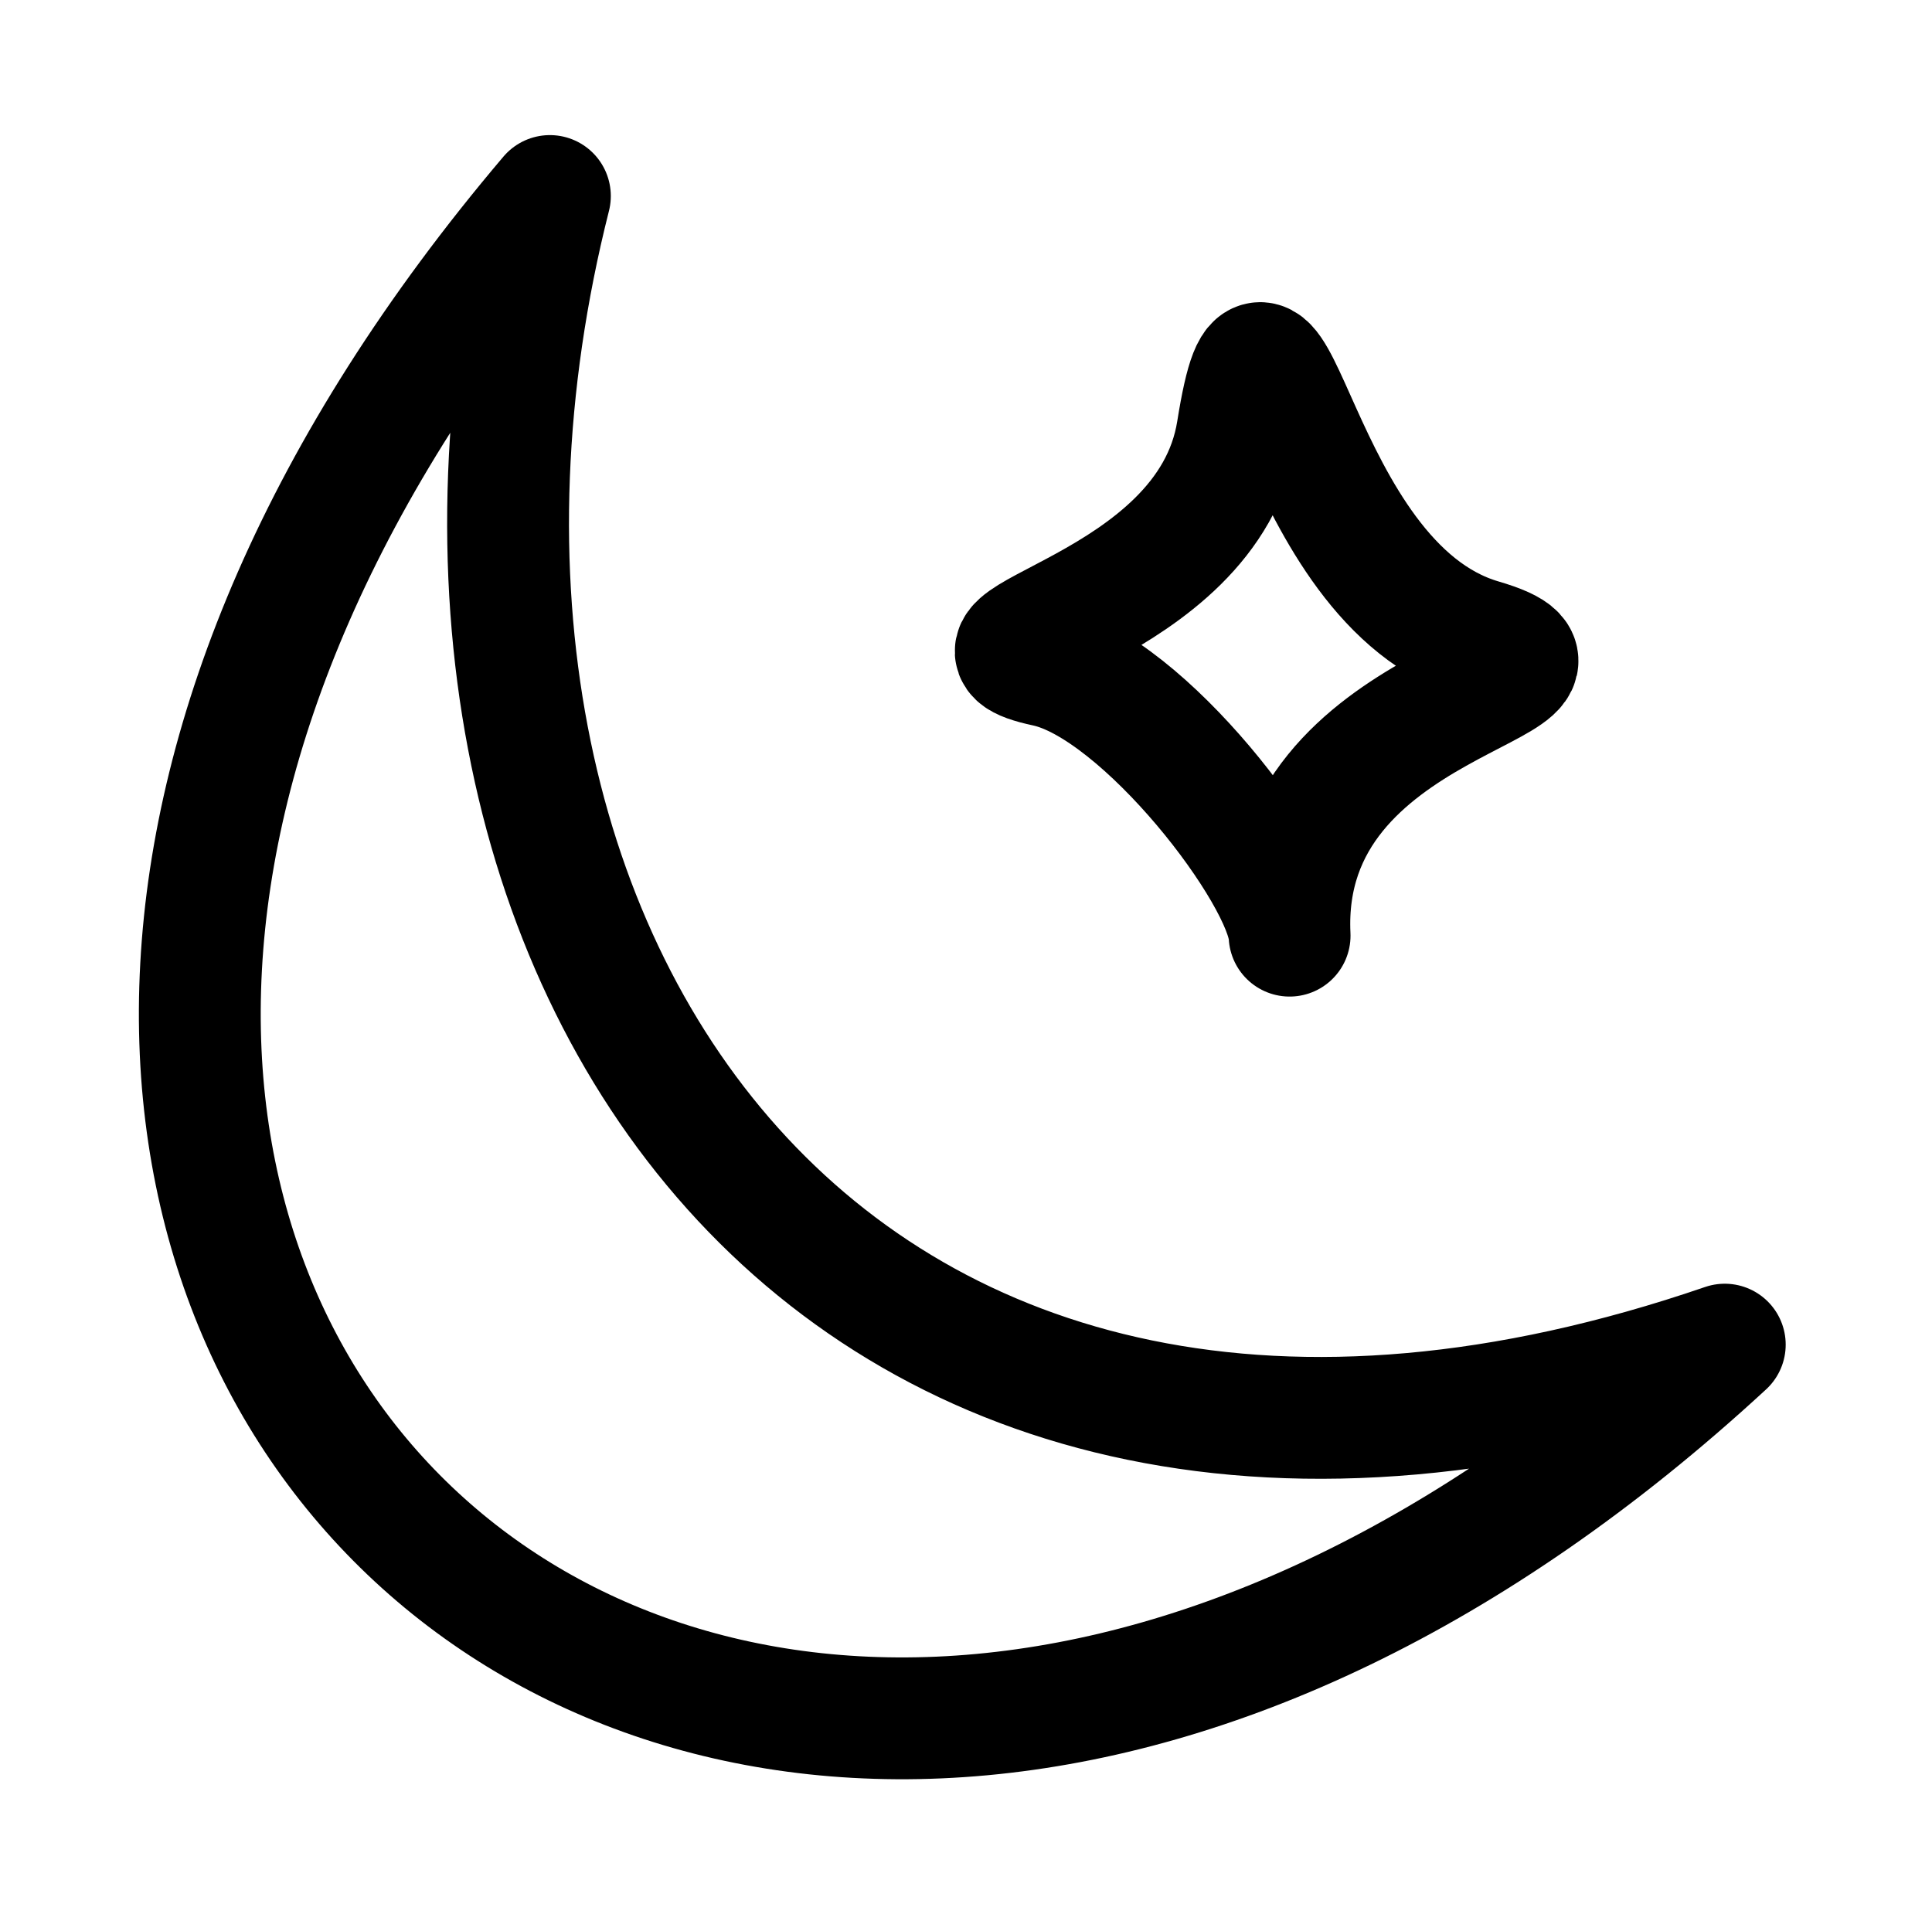 <svg xmlns="http://www.w3.org/2000/svg" fill="none" viewBox="0 0 111 110" height="110" width="111">
<path stroke-linejoin="round" stroke-width="7" stroke="black" d="M99.094 77.263C40.593 131.263 -21.407 73.763 31.593 11.263C20.593 54.763 48.093 94.763 99.094 77.263Z"></path>
<path stroke-linejoin="round" stroke-linecap="round" stroke-width="7" stroke="black" d="M60.092 38.263C65.692 39.463 73.925 50.263 74.092 53.763C73.425 39.763 93.592 39.263 85.092 36.763C74.092 33.528 73.091 12.263 71.092 24.763C69.413 35.263 53.092 36.763 60.092 38.263Z"></path>
</svg>
